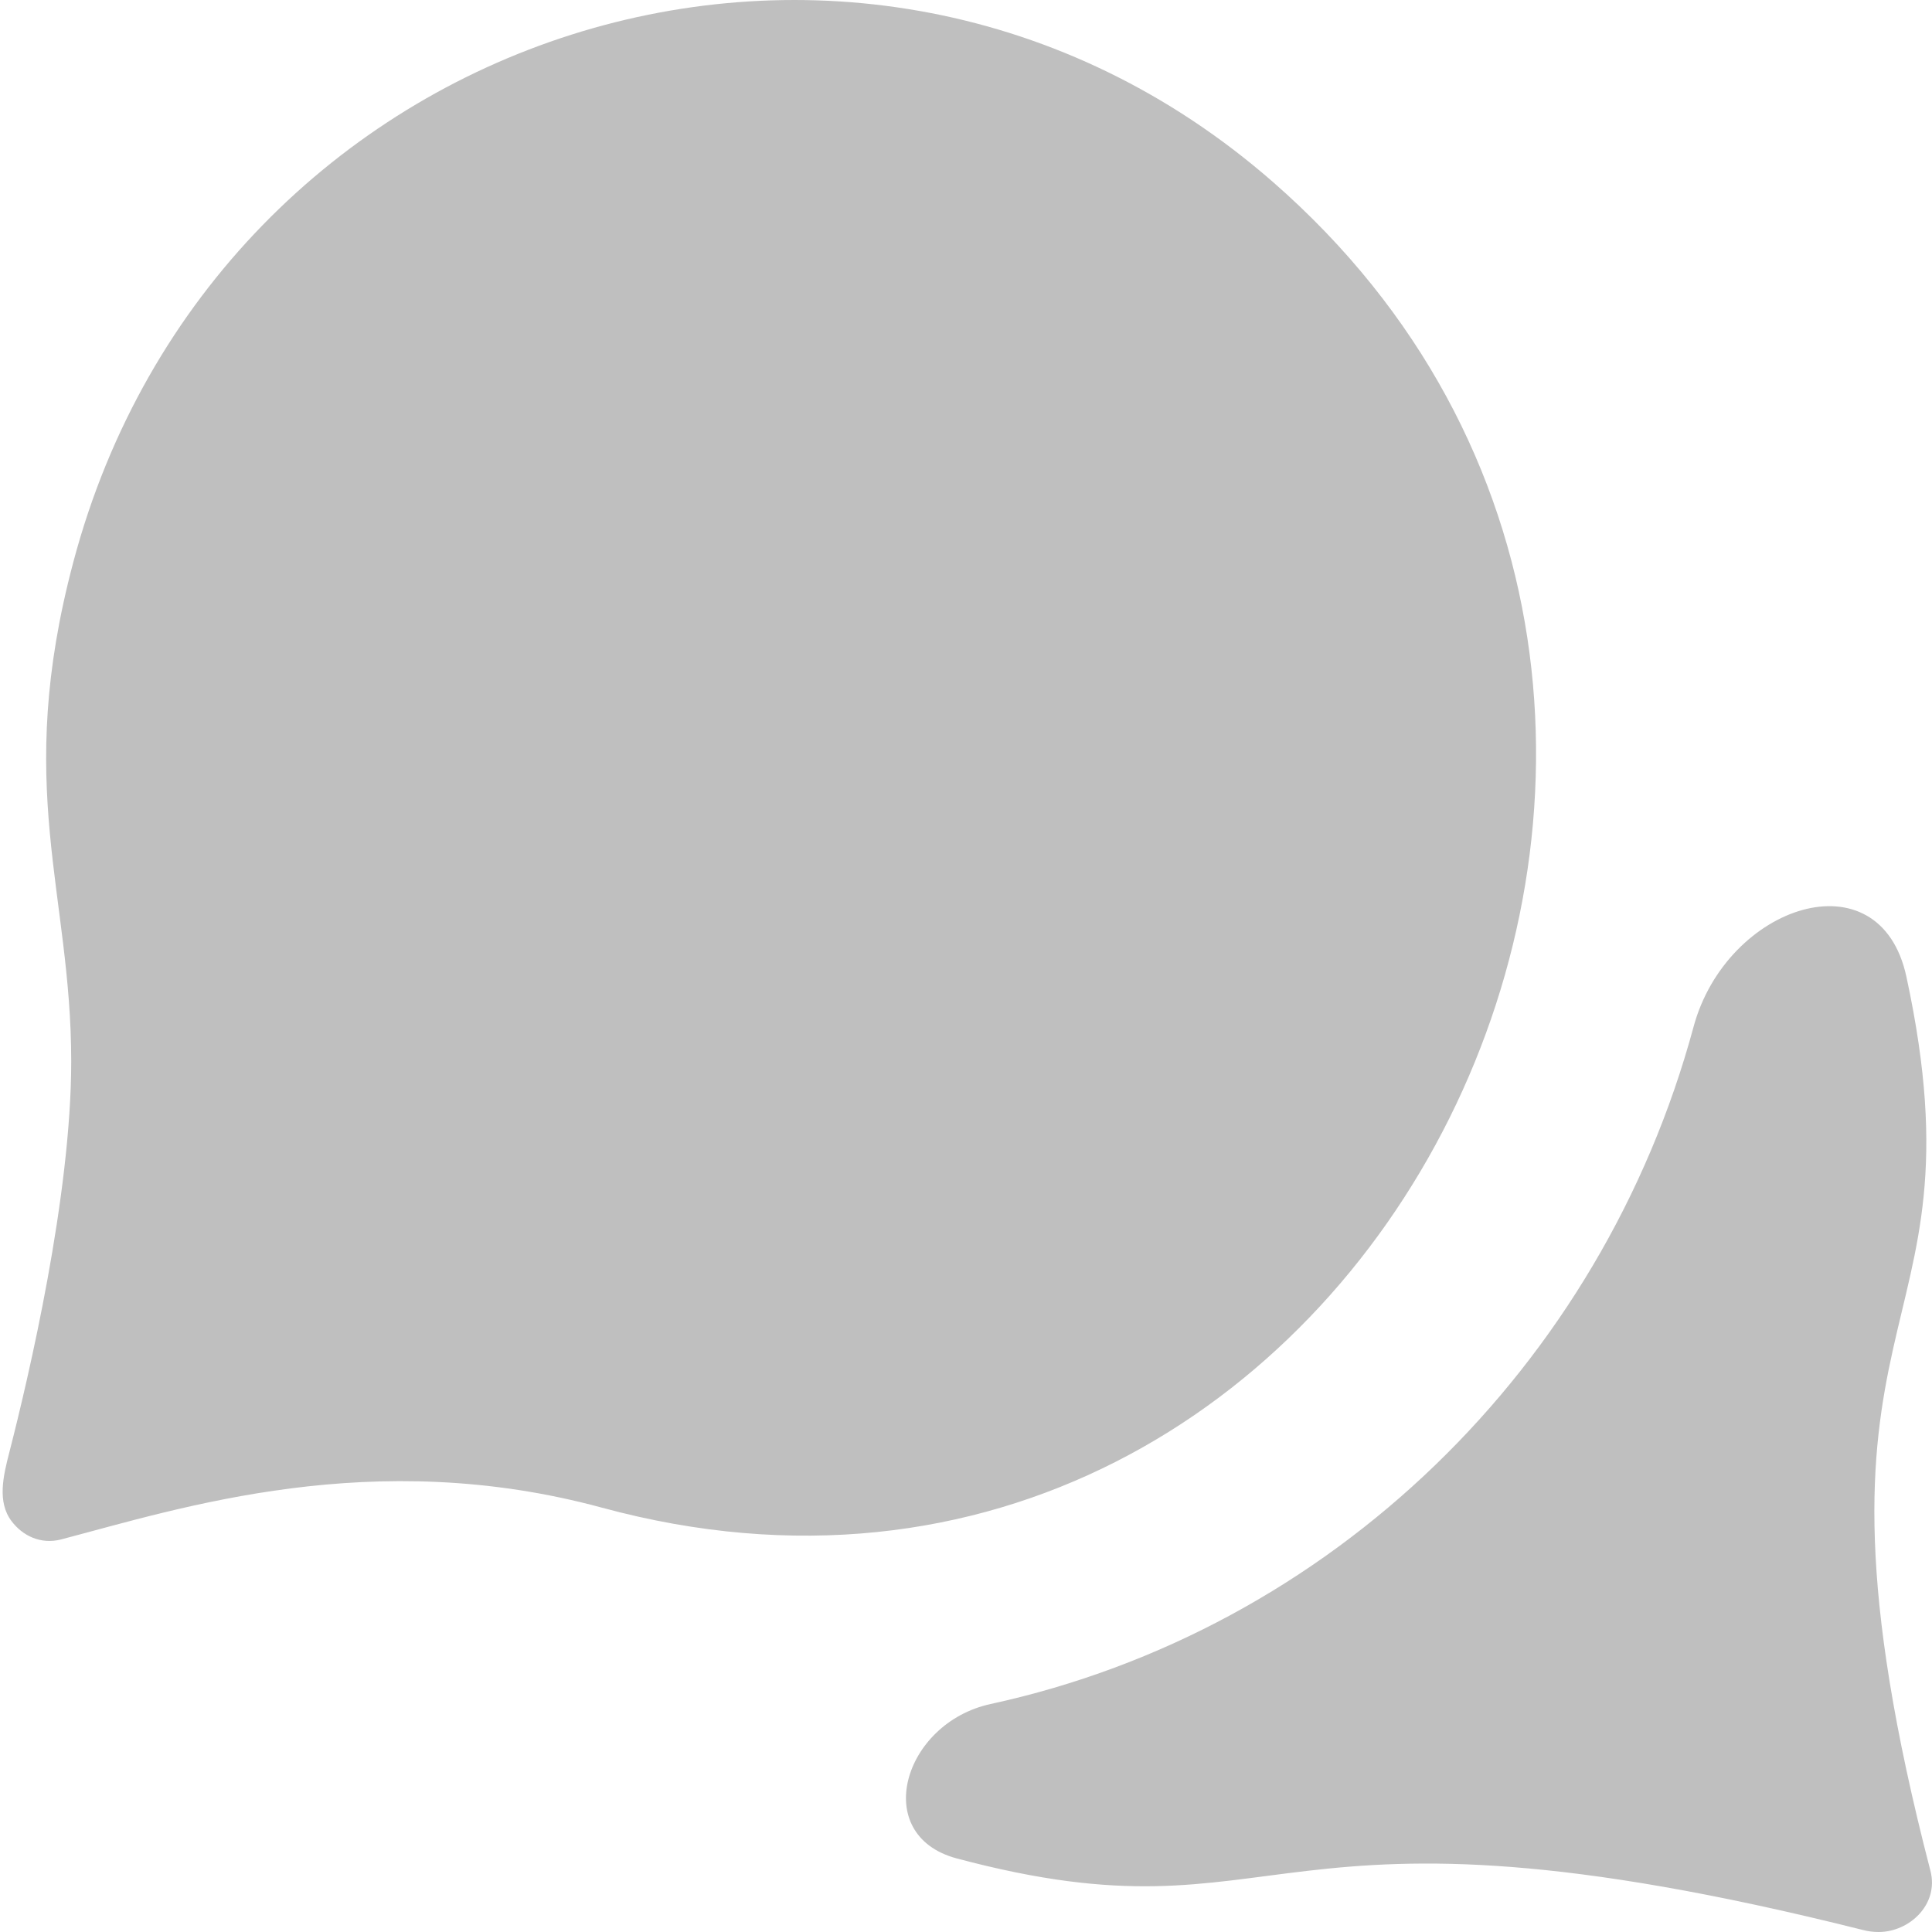 <svg width="22" height="22" viewBox="0 0 22 22" fill="none" xmlns="http://www.w3.org/2000/svg">
<path fill-rule="evenodd" clip-rule="evenodd" d="M14.496 2.073C9.777 -2.052 2.46 0.282 0.835 6.4C0.153 8.967 0.811 10.159 0.811 12.086C0.811 13.616 0.327 15.677 0.107 16.535C0.038 16.802 -0.035 17.103 0.132 17.322C0.258 17.489 0.464 17.589 0.695 17.53C2.067 17.17 4.248 16.46 6.858 17.169C15.633 19.548 21.264 7.987 14.496 2.073ZM21.393 22C21.333 22 21.274 21.993 21.217 21.978C14.279 20.236 14.744 22.191 10.89 21.161C9.908 20.894 10.285 19.62 11.28 19.404C15.153 18.562 18.239 15.562 19.285 11.692C19.66 10.306 21.408 9.721 21.709 11.124C22.643 15.454 20.273 14.721 21.982 21.302C22.082 21.686 21.742 22 21.393 22Z" fill="#BFBFBF"/>
</svg>
